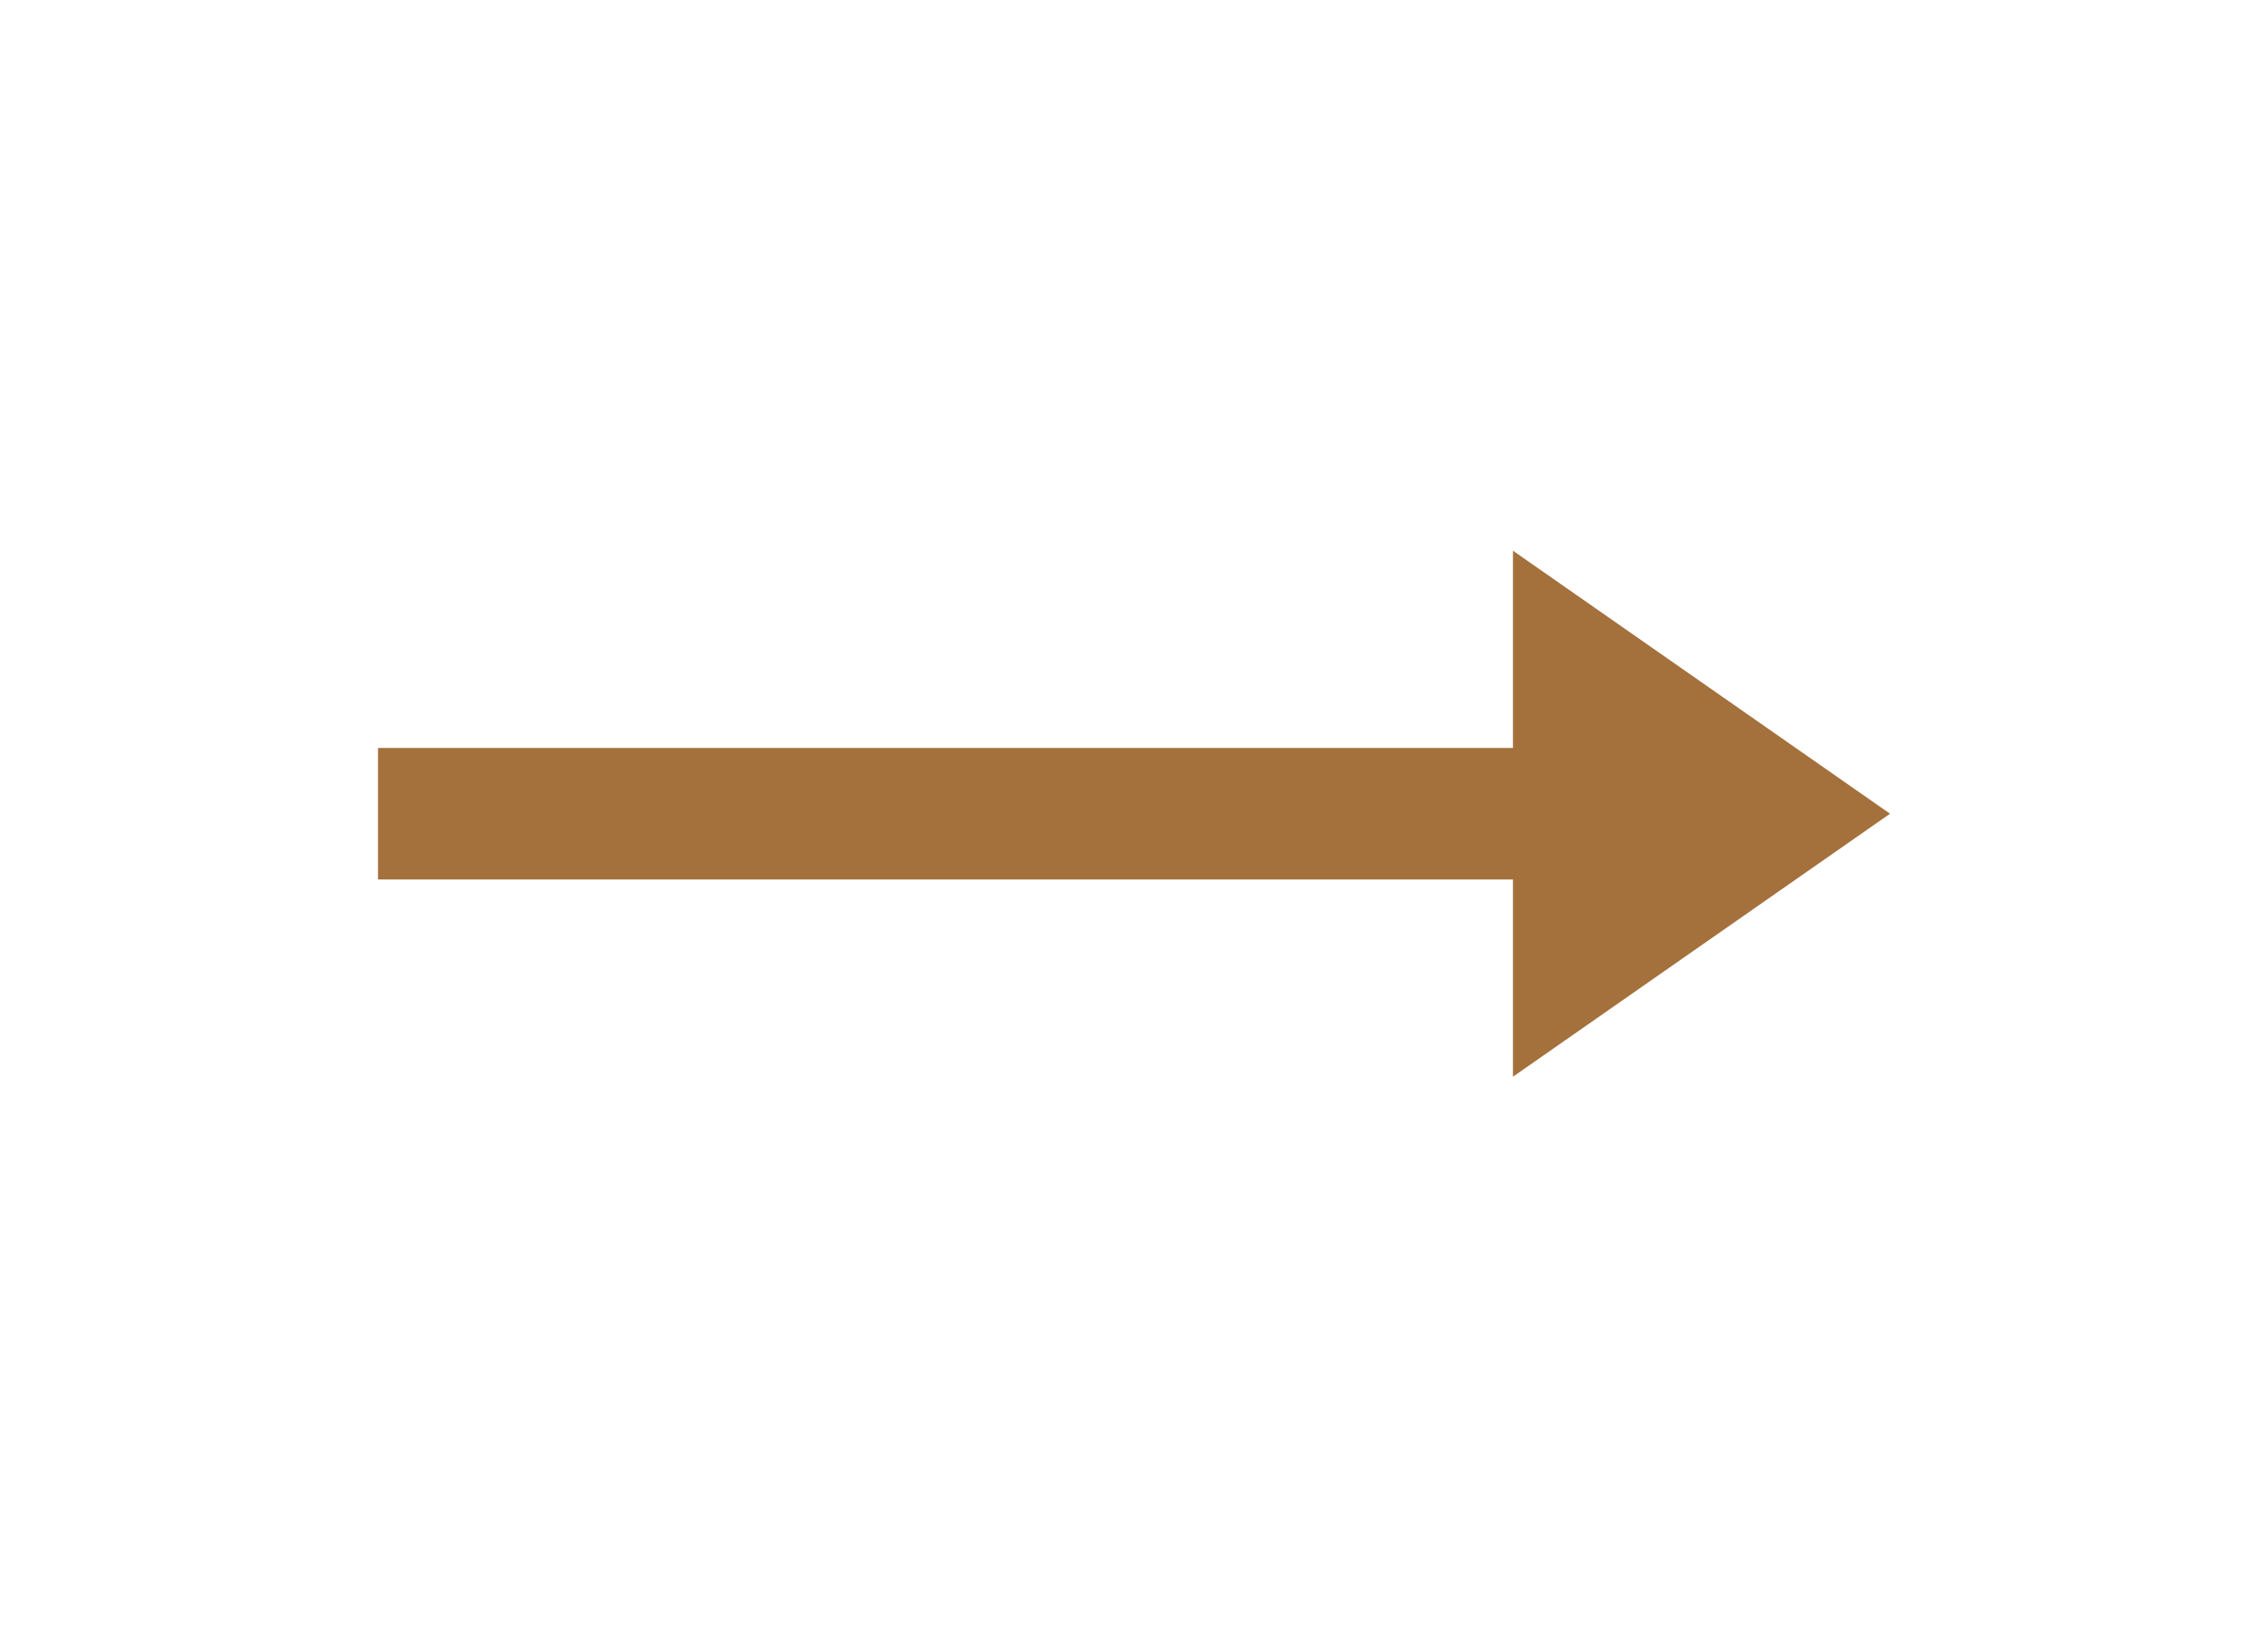 <svg xmlns="http://www.w3.org/2000/svg" width="46" height="33" viewBox="0 0 46 33" fill="none"><path d="M30.686 15.167H7.667V17.833H30.686V21.833L38.334 16.5L30.686 11.167V15.167Z" fill="#A4703C"></path></svg>